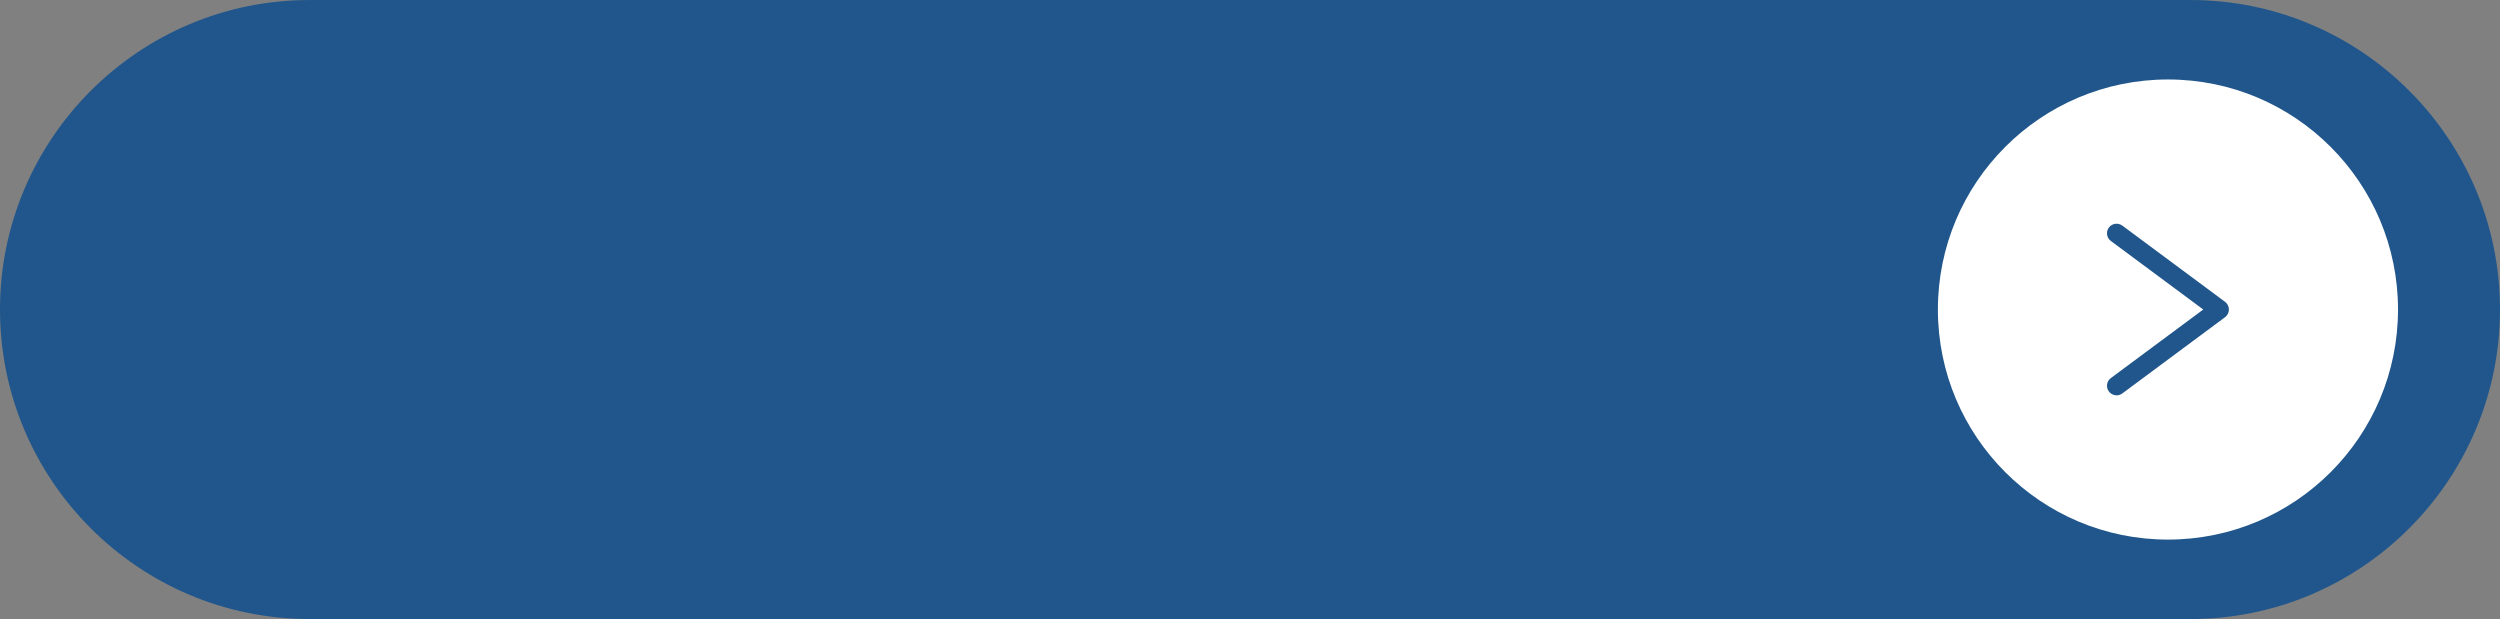 <?xml version="1.0" encoding="UTF-8" standalone="no"?><svg xmlns="http://www.w3.org/2000/svg" xmlns:xlink="http://www.w3.org/1999/xlink" fill="#000000" height="123.8" preserveAspectRatio="xMidYMid meet" version="1" viewBox="0.0 0.0 500.0 123.8" width="500" zoomAndPan="magnify"><rect x="0.0" y="0.0" width="500.0" height="123.8" fill="#808080" stroke="none"/><defs><clipPath id="a"><path d="M 0 0 L 500 0 L 500 123.809 L 0 123.809 Z M 0 0"/></clipPath></defs><g><g clip-path="url(#a)" id="change1_1"><path d="M 61.902 0.004 C 27.77 0.004 0 27.773 0 61.906 C 0 96.039 27.77 123.809 61.902 123.809 L 438.098 123.809 C 472.23 123.809 500 96.039 500 61.906 C 500 27.773 472.23 0.004 438.098 0.004 L 61.902 0.004" fill="#20568b"/></g><g id="change2_1"><path d="M 479.602 61.906 C 479.602 87.316 459 107.918 433.59 107.918 C 408.18 107.918 387.578 87.316 387.578 61.906 C 387.578 36.496 408.18 15.895 433.59 15.895 C 459 15.895 479.602 36.496 479.602 61.906" fill="#ffffff"/></g><g id="change3_1"><path d="M 423.316 79.07 C 422.73 79.07 422.152 78.801 421.773 78.297 C 421.145 77.445 421.32 76.242 422.172 75.613 L 440.648 61.902 L 422.172 48.195 C 421.32 47.566 421.145 46.363 421.773 45.516 C 422.406 44.668 423.605 44.492 424.457 45.117 L 445.008 60.363 C 445.492 60.723 445.781 61.297 445.781 61.902 C 445.781 62.508 445.496 63.082 445.008 63.441 L 424.457 78.691 C 424.113 78.945 423.711 79.07 423.316 79.07" fill="#20568b"/></g></g></svg>